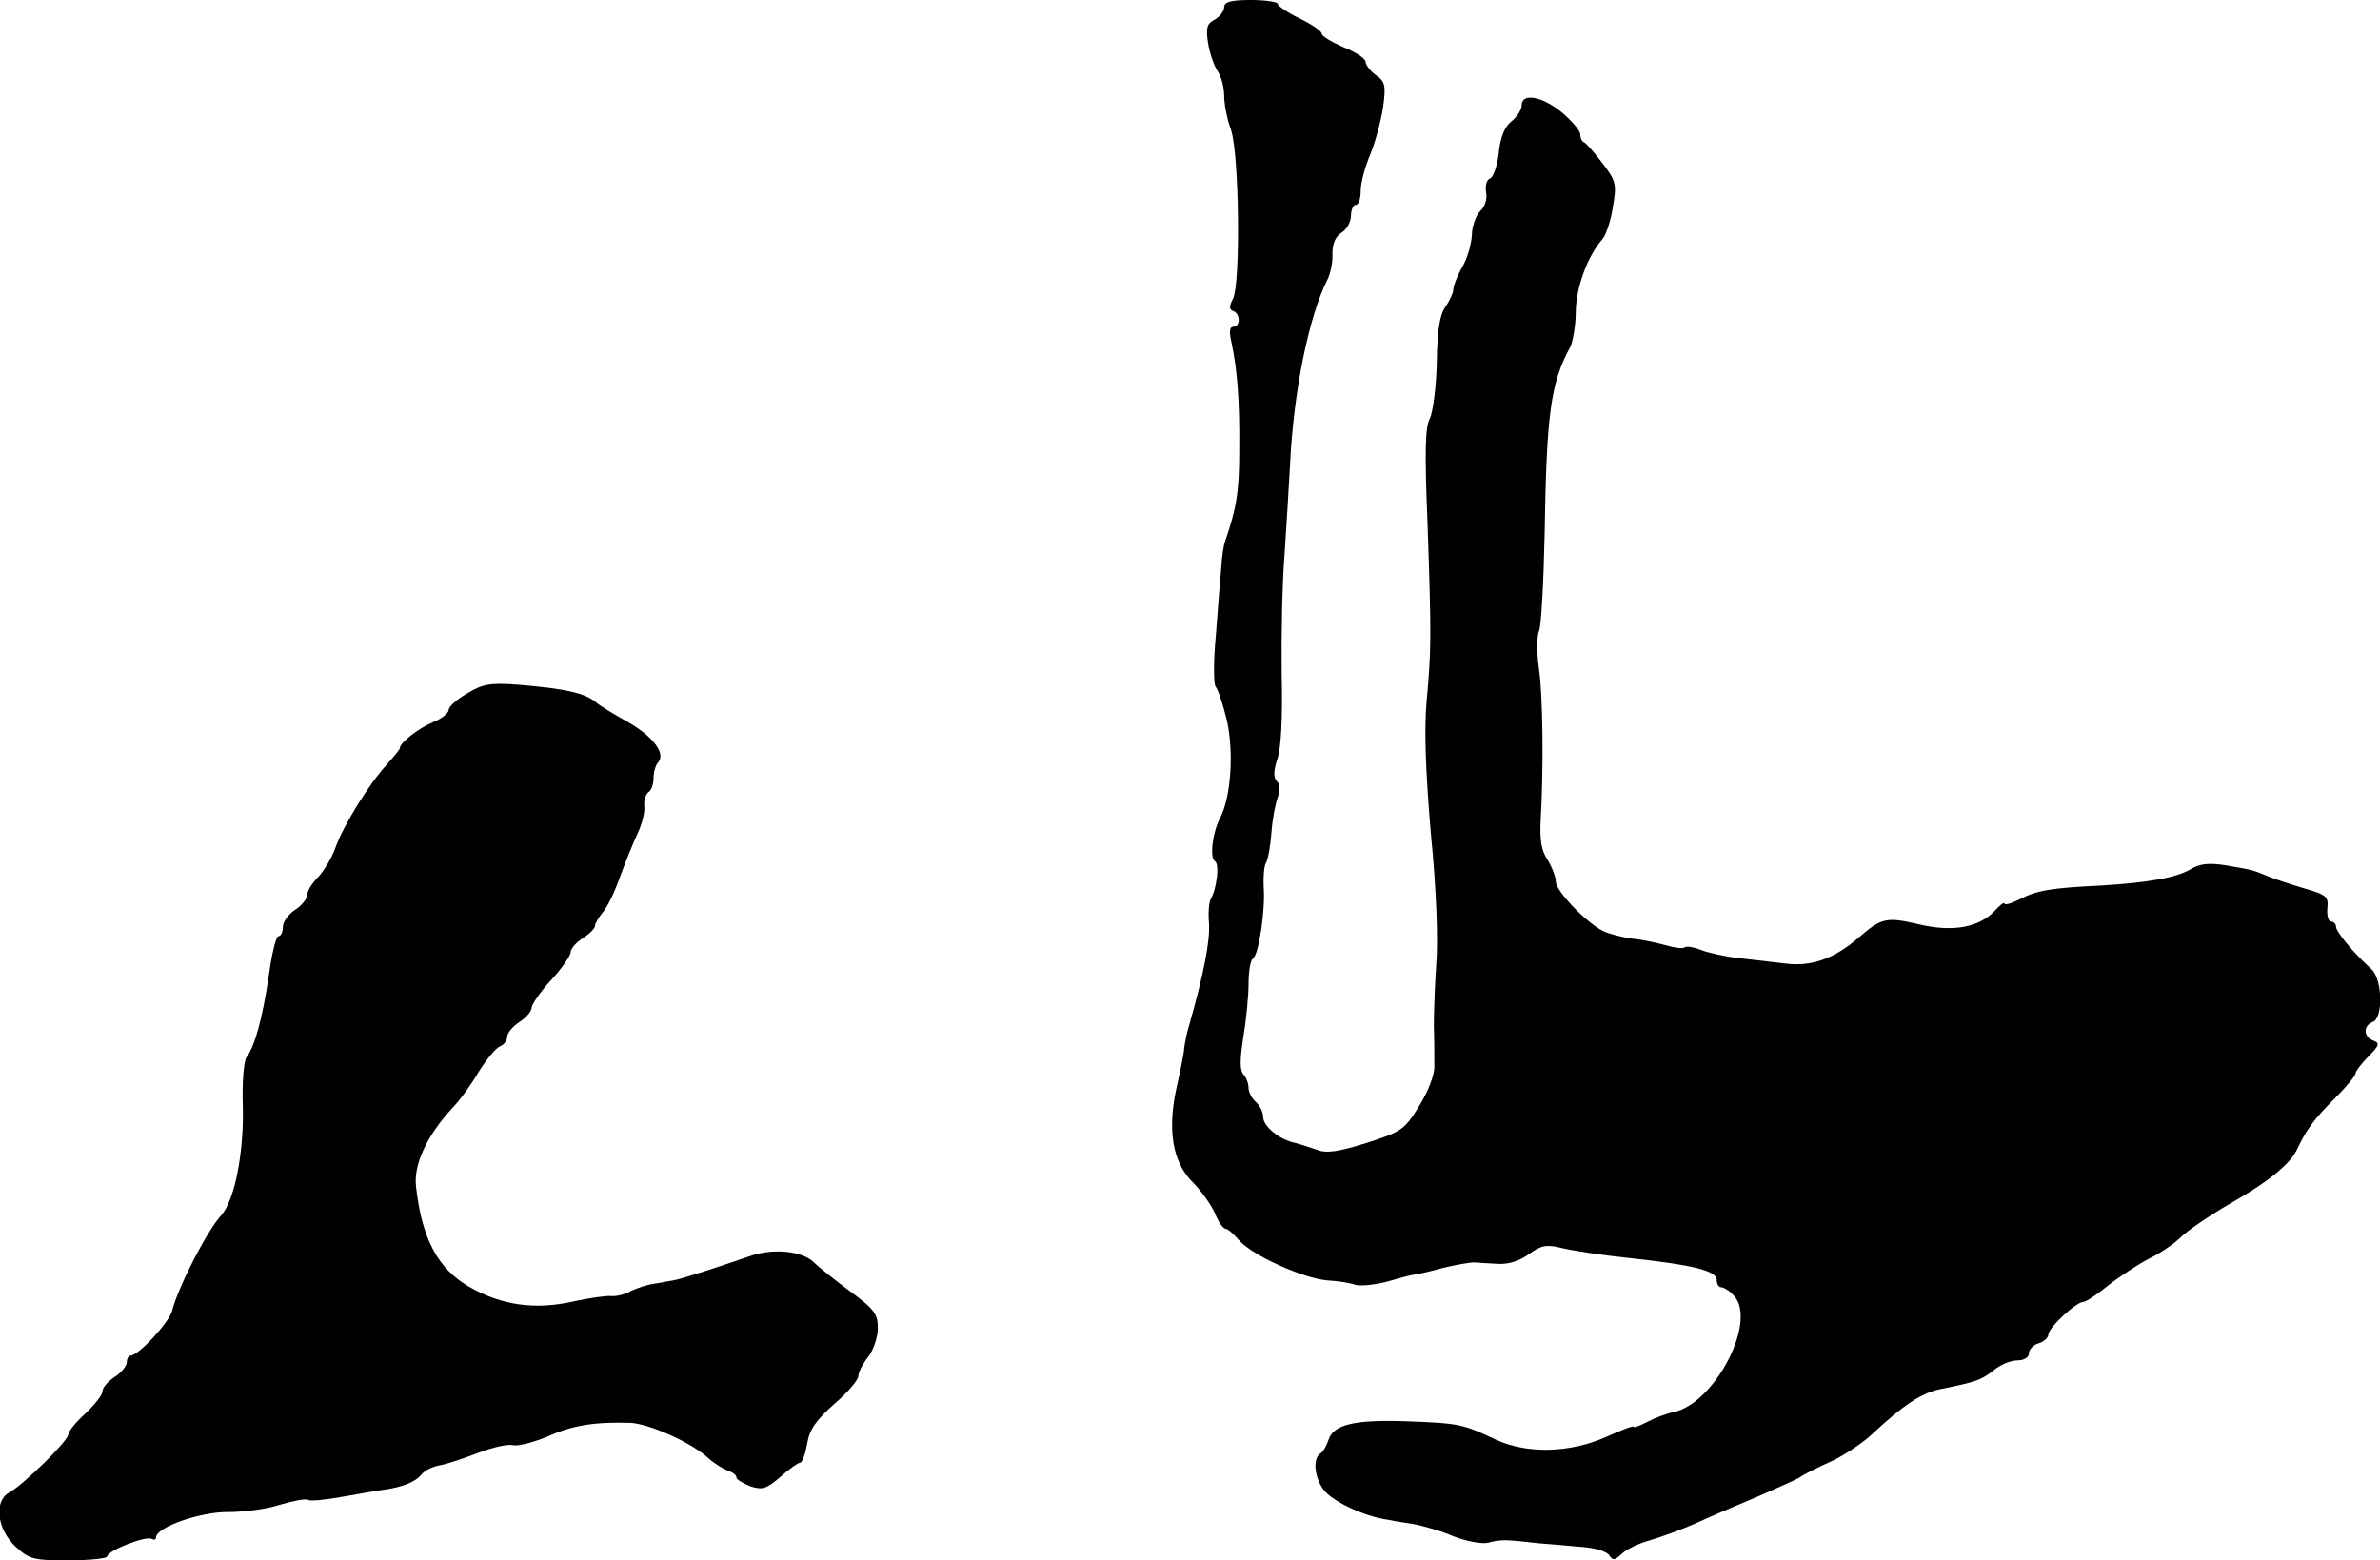 <?xml version="1.0" standalone="no"?>
<!DOCTYPE svg PUBLIC "-//W3C//DTD SVG 20010904//EN"
 "http://www.w3.org/TR/2001/REC-SVG-20010904/DTD/svg10.dtd">
<svg version="1.0" xmlns="http://www.w3.org/2000/svg"
 width="488pt" height="320pt" viewBox="0 0 488 320"
 preserveAspectRatio="xMidYMid meet">
<g transform="translate(0,320) scale(0.1,-0.1)"
fill="#000000" stroke="none">
<path d="M2510 3185 c0 -8 -9 -19 -19 -25 -16 -8 -19 -17 -14 -48 3 -20 12
-46 19 -57 8 -11 14 -34 14 -51 0 -17 6 -49 14 -70 17 -49 20 -317 4 -347 -8
-16 -8 -22 1 -25 14 -5 15 -32 0 -32 -8 0 -9 -11 -4 -32 12 -56 17 -119 16
-222 0 -86 -6 -119 -29 -186 -3 -8 -7 -33 -8 -55 -2 -22 -7 -84 -11 -138 -5
-53 -5 -101 0 -106 4 -4 15 -36 23 -70 14 -64 8 -155 -14 -198 -16 -30 -22
-82 -11 -89 10 -6 4 -57 -9 -79 -3 -5 -5 -27 -3 -50 2 -36 -11 -103 -40 -205
-6 -19 -10 -42 -11 -50 0 -8 -7 -43 -15 -78 -20 -89 -9 -155 32 -196 17 -17
38 -46 46 -64 7 -18 17 -32 22 -32 4 0 17 -11 28 -24 27 -31 132 -78 181 -82
21 -1 46 -5 57 -9 11 -3 39 0 63 6 24 7 50 14 58 15 8 1 35 7 60 14 25 6 53
11 63 11 9 -1 32 -2 50 -3 20 -1 43 6 62 20 25 18 36 20 65 13 19 -5 82 -15
140 -21 131 -14 180 -26 180 -45 0 -8 4 -15 9 -15 5 0 17 -7 25 -16 51 -50
-36 -221 -122 -240 -15 -3 -39 -12 -54 -20 -16 -8 -28 -13 -28 -10 0 3 -26 -7
-57 -21 -74 -33 -161 -35 -225 -6 -69 33 -78 34 -181 38 -108 4 -153 -6 -163
-38 -4 -12 -11 -25 -17 -28 -18 -12 -10 -60 14 -82 23 -21 73 -44 114 -52 11
-2 38 -7 60 -10 22 -4 61 -15 86 -26 26 -10 57 -16 70 -13 27 7 34 7 104 -1
28 -2 69 -6 93 -8 24 -2 47 -9 52 -17 7 -11 11 -10 25 3 9 9 35 22 58 28 23 7
65 22 92 34 28 13 84 37 125 54 41 18 82 36 90 41 8 6 38 21 65 33 28 13 66
39 85 57 61 57 99 83 138 91 74 15 83 18 109 38 14 12 36 21 49 21 14 0 24 6
24 14 0 8 9 18 20 21 11 3 20 12 20 18 0 14 57 67 72 67 5 0 28 15 51 34 23
18 61 43 84 55 23 11 52 31 65 44 13 13 57 43 98 67 81 46 127 83 141 115 19
40 35 61 77 103 23 23 42 46 42 51 0 4 12 20 26 34 23 23 24 28 10 33 -20 8
-21 30 -1 38 22 8 20 87 -2 108 -36 32 -73 77 -73 87 0 6 -5 11 -10 11 -6 0
-9 12 -8 27 3 24 -2 28 -47 41 -27 8 -61 19 -75 25 -32 13 -27 12 -84 22 -37
6 -55 4 -75 -8 -29 -17 -85 -27 -181 -33 -104 -5 -134 -10 -168 -28 -18 -9
-32 -13 -32 -9 0 4 -9 -3 -20 -15 -32 -34 -85 -44 -154 -28 -68 16 -78 14
-125 -27 -51 -44 -98 -60 -151 -53 -25 3 -67 8 -95 11 -27 3 -63 11 -78 17
-15 6 -30 8 -33 5 -3 -3 -20 -1 -37 4 -18 5 -49 12 -71 14 -21 3 -48 10 -60
16 -36 19 -96 82 -96 101 0 10 -8 30 -17 45 -13 19 -16 41 -14 82 6 99 5 254
-4 313 -4 31 -4 65 1 75 4 10 9 97 11 193 4 251 12 314 53 389 5 11 11 44 11
73 1 51 25 114 55 148 7 8 17 38 21 65 8 47 7 53 -21 90 -17 22 -34 42 -38 43
-5 2 -8 10 -8 17 0 7 -17 27 -37 44 -41 34 -83 41 -83 15 0 -9 -9 -23 -21 -33
-14 -11 -23 -33 -26 -65 -3 -26 -11 -50 -18 -52 -7 -3 -10 -15 -8 -28 3 -13
-2 -30 -12 -39 -9 -9 -17 -32 -17 -49 -1 -18 -9 -48 -20 -66 -10 -18 -18 -38
-18 -45 0 -7 -7 -23 -16 -36 -12 -16 -17 -48 -18 -114 -1 -51 -8 -102 -14
-115 -10 -17 -11 -69 -5 -215 8 -232 8 -258 -2 -367 -5 -59 -2 -142 9 -271 11
-110 15 -218 11 -265 -3 -43 -5 -101 -5 -129 1 -27 1 -64 1 -81 1 -18 -13 -53
-31 -82 -30 -49 -36 -53 -108 -76 -58 -18 -82 -22 -102 -14 -14 5 -33 11 -44
14 -32 6 -66 34 -66 53 0 10 -7 24 -15 31 -8 7 -15 20 -15 29 0 9 -5 22 -10
27 -8 8 -8 30 -1 75 6 35 11 85 11 111 0 26 4 49 9 52 12 8 26 101 22 148 -1
21 1 43 5 49 4 7 9 34 11 62 2 27 8 59 13 72 5 14 5 26 -2 33 -7 7 -7 21 1 45
8 22 11 88 9 174 -1 76 1 188 6 248 4 61 9 142 11 180 7 150 38 305 77 382 6
12 11 36 10 53 0 20 6 35 19 43 10 6 19 22 19 34 0 13 5 23 10 23 6 0 10 13
10 29 0 16 9 50 20 75 10 25 22 69 26 97 6 44 4 52 -15 65 -11 8 -21 21 -21
27 0 7 -20 20 -45 30 -25 11 -45 23 -45 28 0 5 -20 19 -45 31 -25 12 -45 26
-45 30 0 4 -25 8 -55 8 -42 0 -55 -4 -55 -15z"/>
<path d="M958 1778 c-21 -12 -38 -27 -38 -34 0 -6 -14 -18 -32 -25 -29 -12
-68 -42 -68 -53 0 -3 -12 -17 -26 -33 -37 -40 -90 -126 -106 -171 -7 -20 -23
-47 -35 -60 -13 -13 -23 -29 -23 -37 0 -8 -11 -22 -25 -31 -14 -9 -25 -25 -25
-35 0 -11 -4 -19 -9 -19 -5 0 -14 -37 -20 -82 -13 -87 -28 -143 -46 -167 -5
-8 -9 -52 -7 -102 2 -95 -17 -190 -44 -221 -29 -31 -89 -148 -101 -196 -6 -24
-69 -92 -85 -92 -4 0 -8 -6 -8 -14 0 -7 -11 -21 -25 -30 -14 -9 -25 -22 -25
-30 0 -7 -16 -27 -35 -45 -19 -17 -35 -37 -35 -43 0 -13 -92 -103 -121 -119
-32 -17 -25 -75 12 -110 29 -27 37 -29 110 -29 43 0 79 4 79 8 0 12 80 43 91
36 5 -3 9 -1 9 3 0 21 92 53 148 52 31 0 79 6 106 15 27 8 53 13 58 10 4 -3
35 0 68 6 34 6 73 13 88 15 37 5 65 16 77 32 6 7 23 16 38 18 15 3 51 15 79
26 29 11 60 18 71 15 10 -2 41 6 70 18 51 23 96 30 169 28 40 -2 127 -41 161
-73 11 -10 29 -21 39 -25 10 -3 18 -9 18 -14 0 -4 13 -12 28 -18 25 -8 33 -6
62 19 18 16 36 29 40 29 5 0 11 17 15 39 5 30 18 48 56 82 27 23 49 49 49 57
0 8 9 25 20 39 11 14 20 41 20 59 0 29 -7 39 -56 75 -31 23 -65 50 -75 60 -24
24 -86 30 -134 12 -55 -19 -137 -46 -155 -49 -8 -1 -26 -5 -40 -7 -14 -2 -35
-9 -47 -15 -12 -7 -30 -11 -40 -10 -10 1 -45 -4 -77 -11 -79 -18 -148 -8 -214
30 -64 37 -97 98 -109 206 -5 45 22 103 73 159 15 15 40 49 55 75 16 26 36 50
44 53 8 3 15 12 15 20 0 7 11 21 25 30 14 9 25 22 25 29 0 7 18 33 40 57 22
24 40 50 40 57 0 7 11 20 25 29 14 9 25 20 25 25 0 5 7 17 16 28 9 10 25 43
35 72 11 30 27 70 36 89 9 19 16 45 14 57 -1 11 3 24 8 28 6 3 11 16 11 29 0
12 4 26 9 32 17 18 -9 53 -61 83 -29 16 -58 34 -64 39 -23 21 -66 30 -164 38
-55 4 -71 1 -102 -18z"/>
</g>
</svg>
